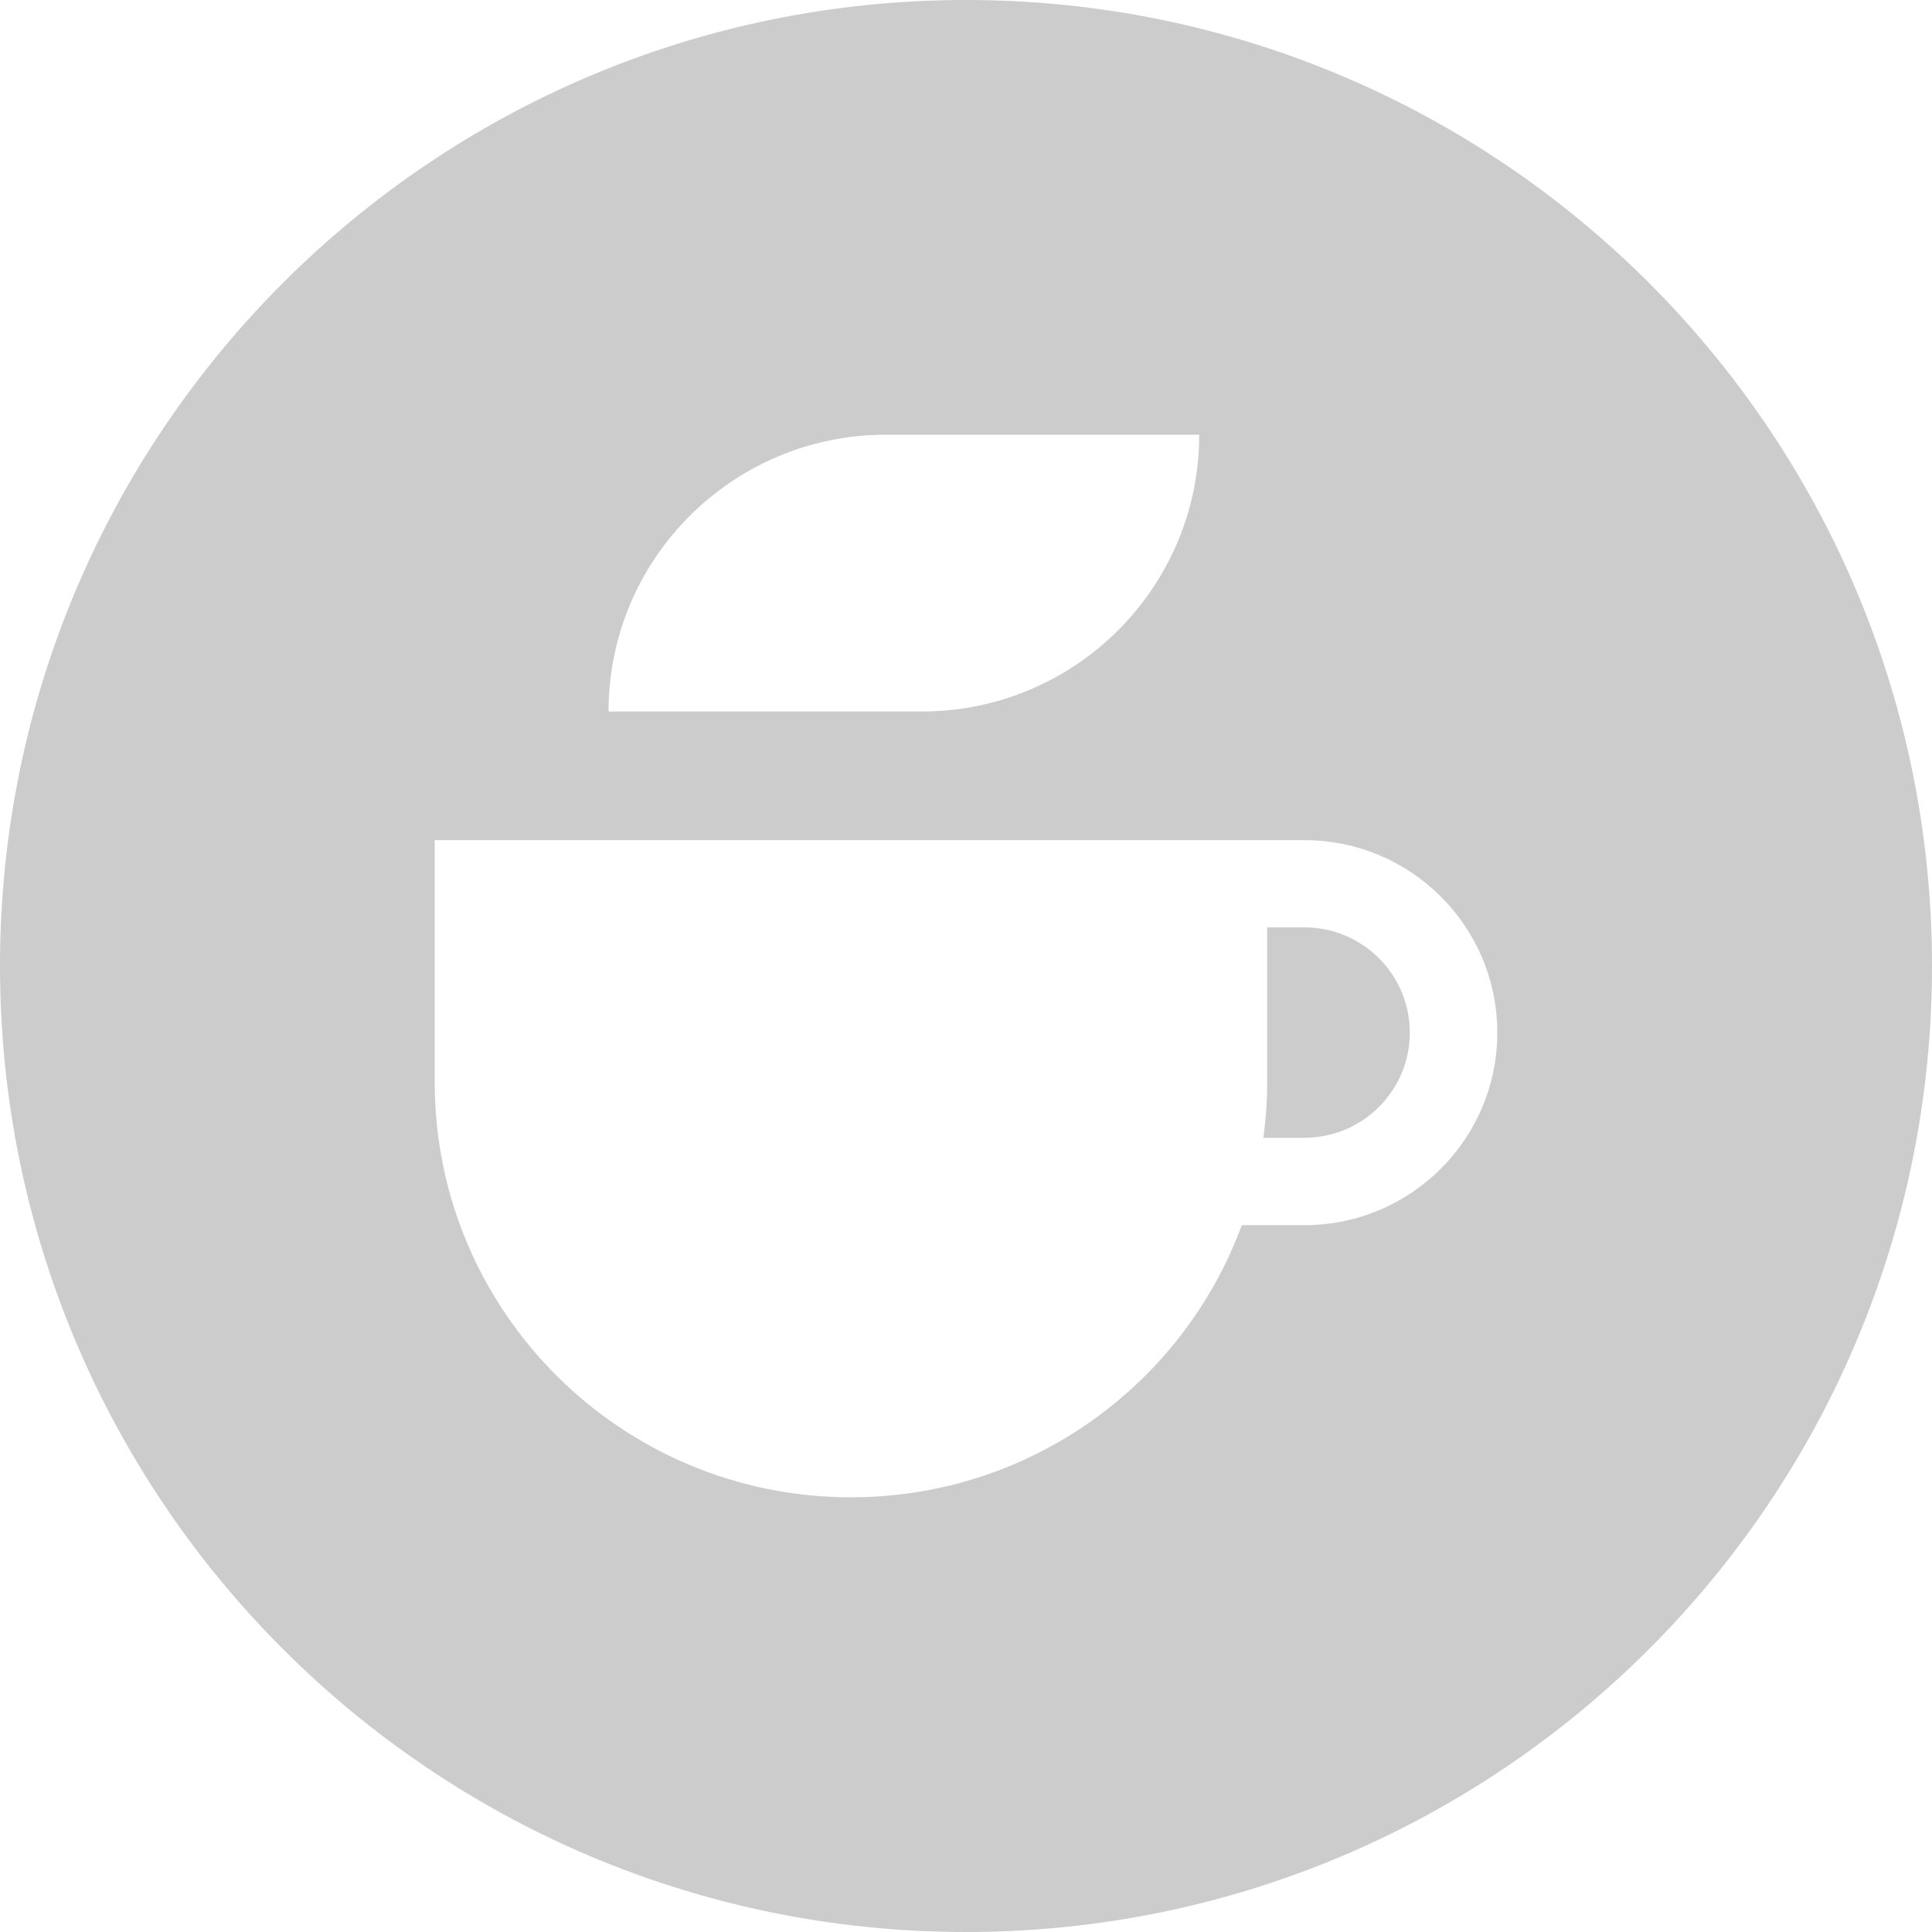 <svg width="50" height="50" viewBox="0 0 50 50" fill="none" xmlns="http://www.w3.org/2000/svg">
<g clip-path="url(#clip0_4027_24480)">
<path fill-rule="evenodd" clip-rule="evenodd" d="M25 50C38.807 50 50 38.807 50 25C50 11.193 38.807 0 25 0C11.193 0 0 11.193 0 25C0 38.807 11.193 50 25 50ZM23.854 18.414H15.749C15.749 14.457 18.964 11.25 22.931 11.25H31.036C31.036 15.207 27.82 18.414 23.854 18.414ZM22.022 38.75C16.072 38.75 11.25 33.939 11.25 28.004V21.743H33.756C36.514 21.743 38.75 23.974 38.75 26.725C38.75 29.476 36.514 31.707 33.756 31.707H32.137C30.626 35.817 26.668 38.75 22.022 38.75ZM32.794 28.004C32.794 28.493 32.76 28.974 32.697 29.446H33.756C35.263 29.446 36.486 28.227 36.486 26.723C36.486 25.22 35.263 24 33.756 24H32.794V28.004Z" fill="#CCCCCC"/>
</g>
<defs>
<clipPath id="clip0_4027_24480">
<rect width="50" height="50" fill="white"/>
</clipPath>
</defs>
</svg>
